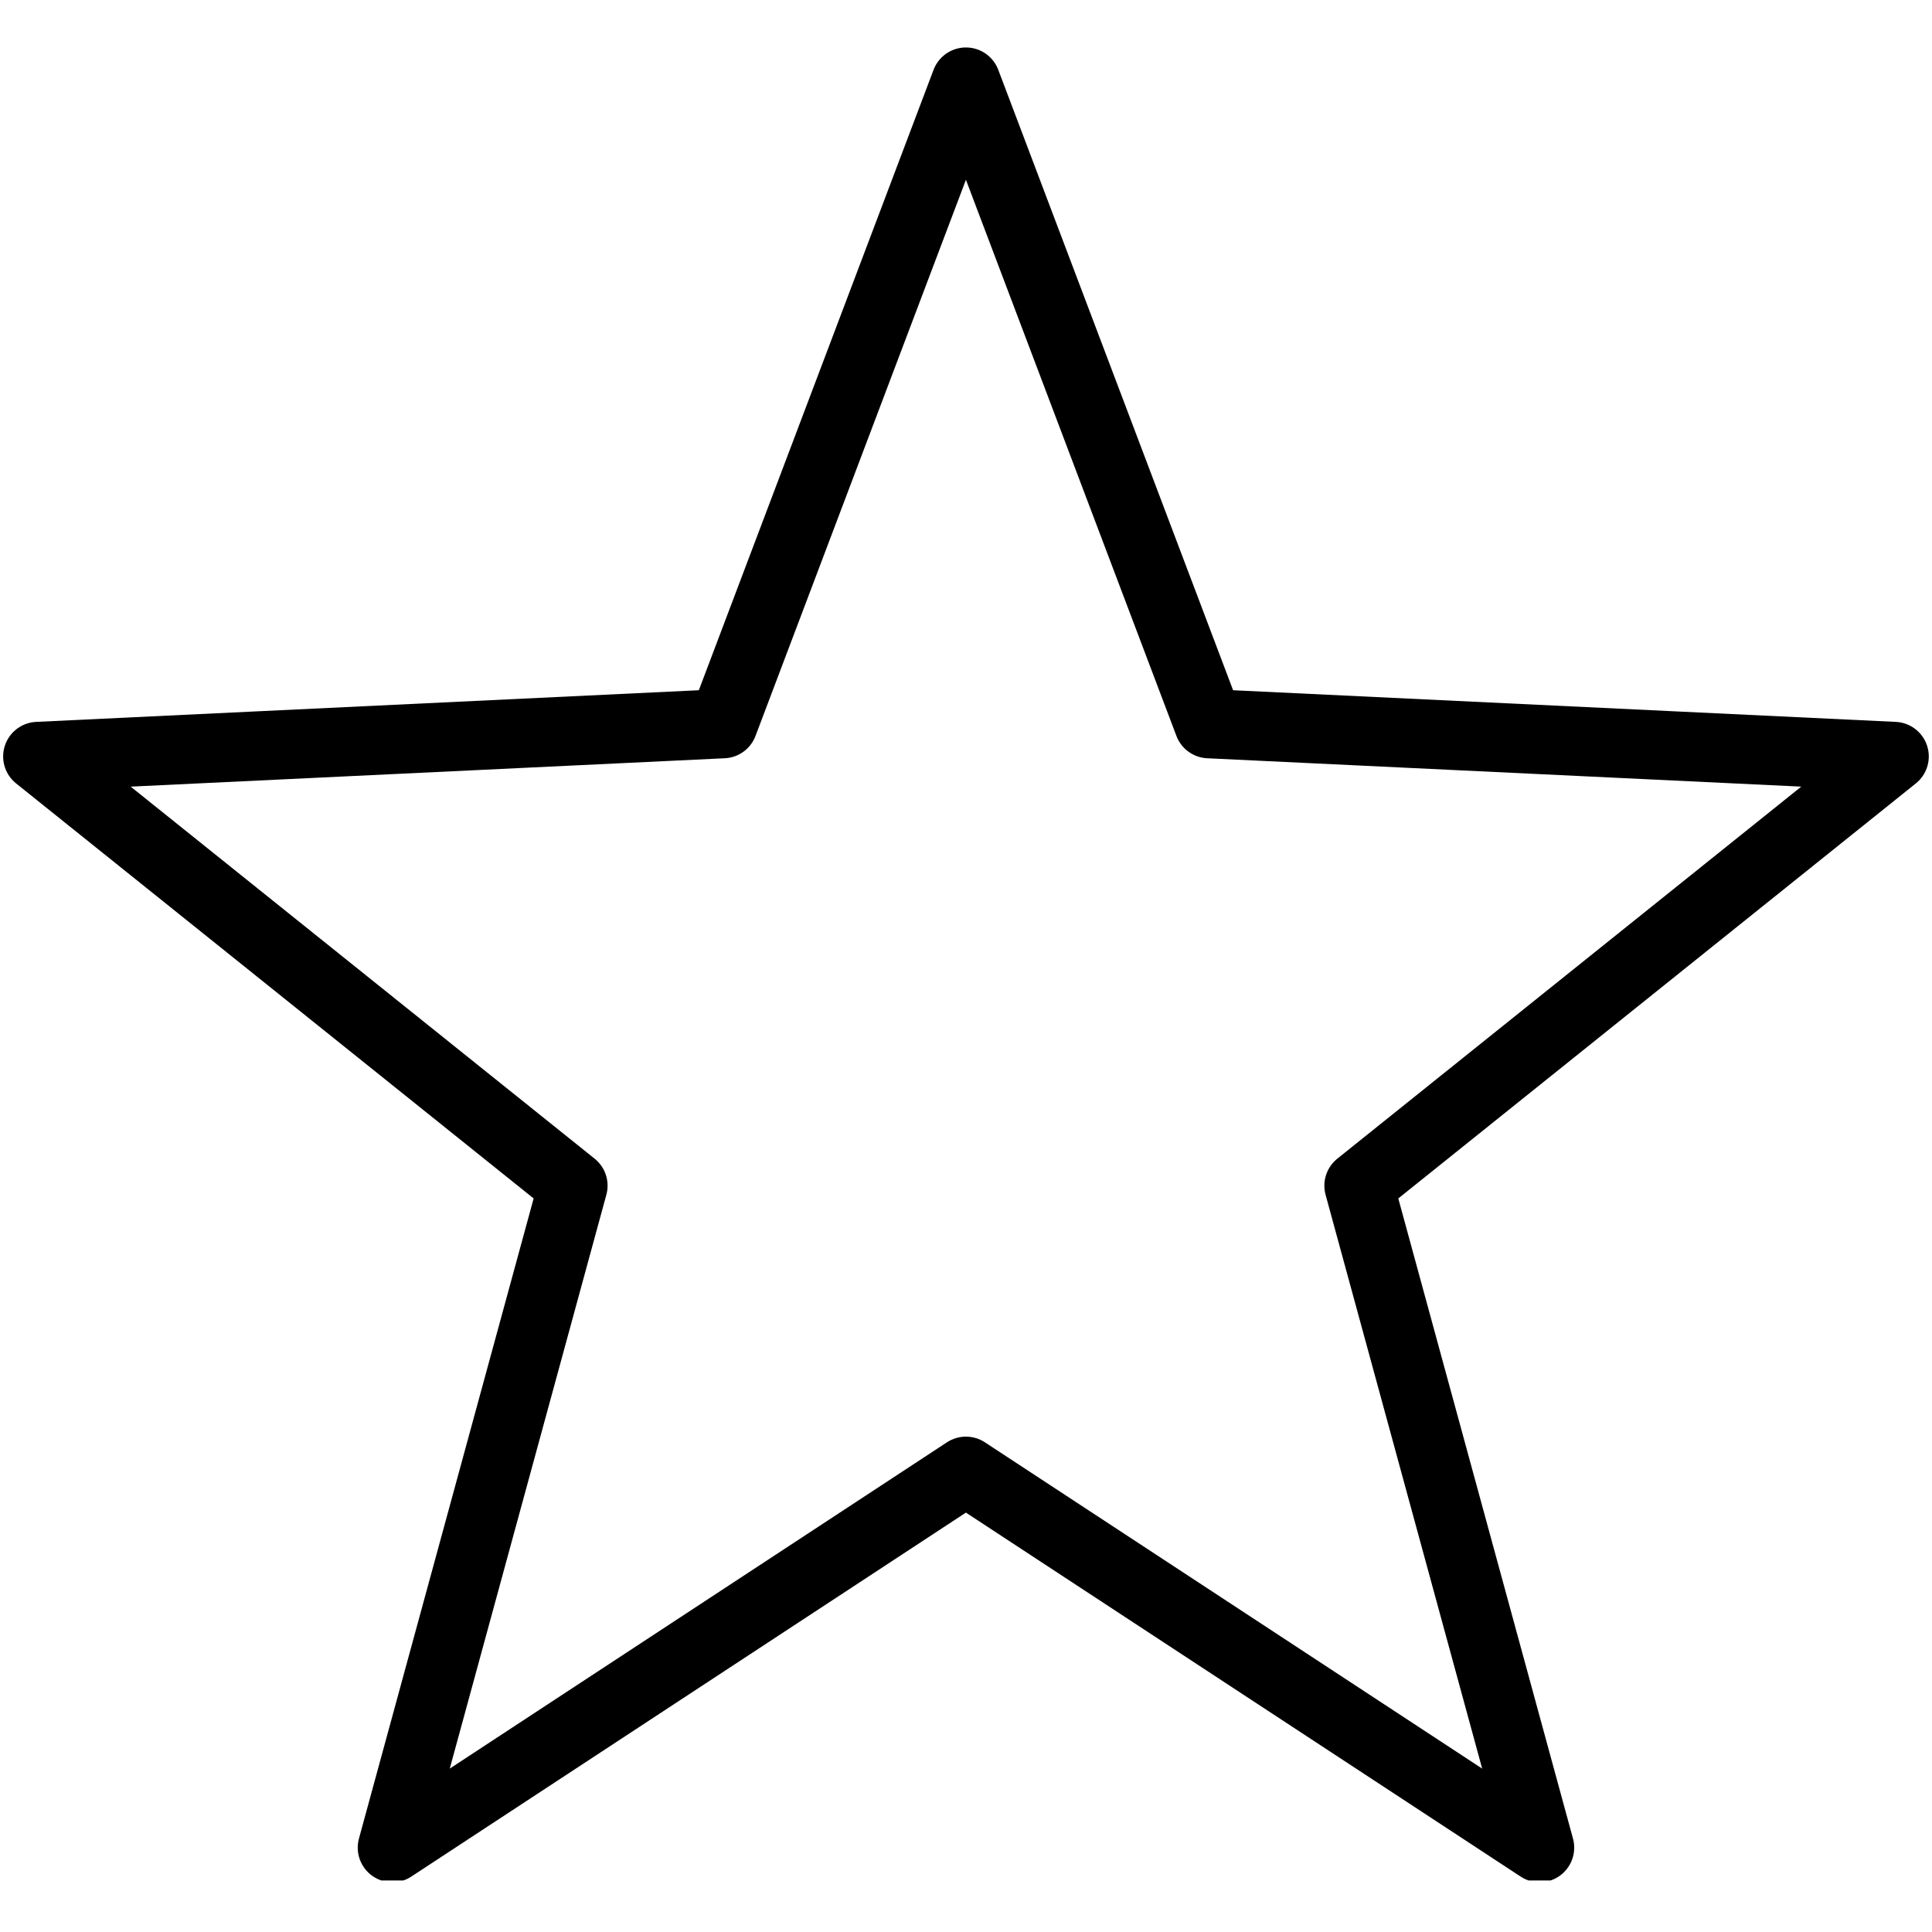 <svg xmlns="http://www.w3.org/2000/svg" xmlns:xlink="http://www.w3.org/1999/xlink" width="100" zoomAndPan="magnify" viewBox="0 0 75 75" height="100" preserveAspectRatio="xMidYMid meet"><defs><clipPath id="53101252ff"><path d="M 0 1.84 L 75 1.84 L 75 73 L 0 73 Z M 0 1.84 " clip-rule="nonzero"></path></clipPath></defs><g clip-path="url(#53101252ff)"><path stroke-linecap="round" transform="matrix(0.25, 0, 0, 0.25, 0.121, 1.841)" fill="none" stroke-linejoin="round" d="M 149.503 5.376 L 187.215 105.012 L 293.646 110.096 L 210.533 176.744 L 238.586 279.54 L 149.503 221.088 L 60.436 279.54 L 88.489 176.744 L 5.376 110.096 L 111.807 105.012 Z M 149.503 5.376 " stroke="#000000" stroke-width="10.742" stroke-opacity="1" stroke-miterlimit="10"></path></g></svg>